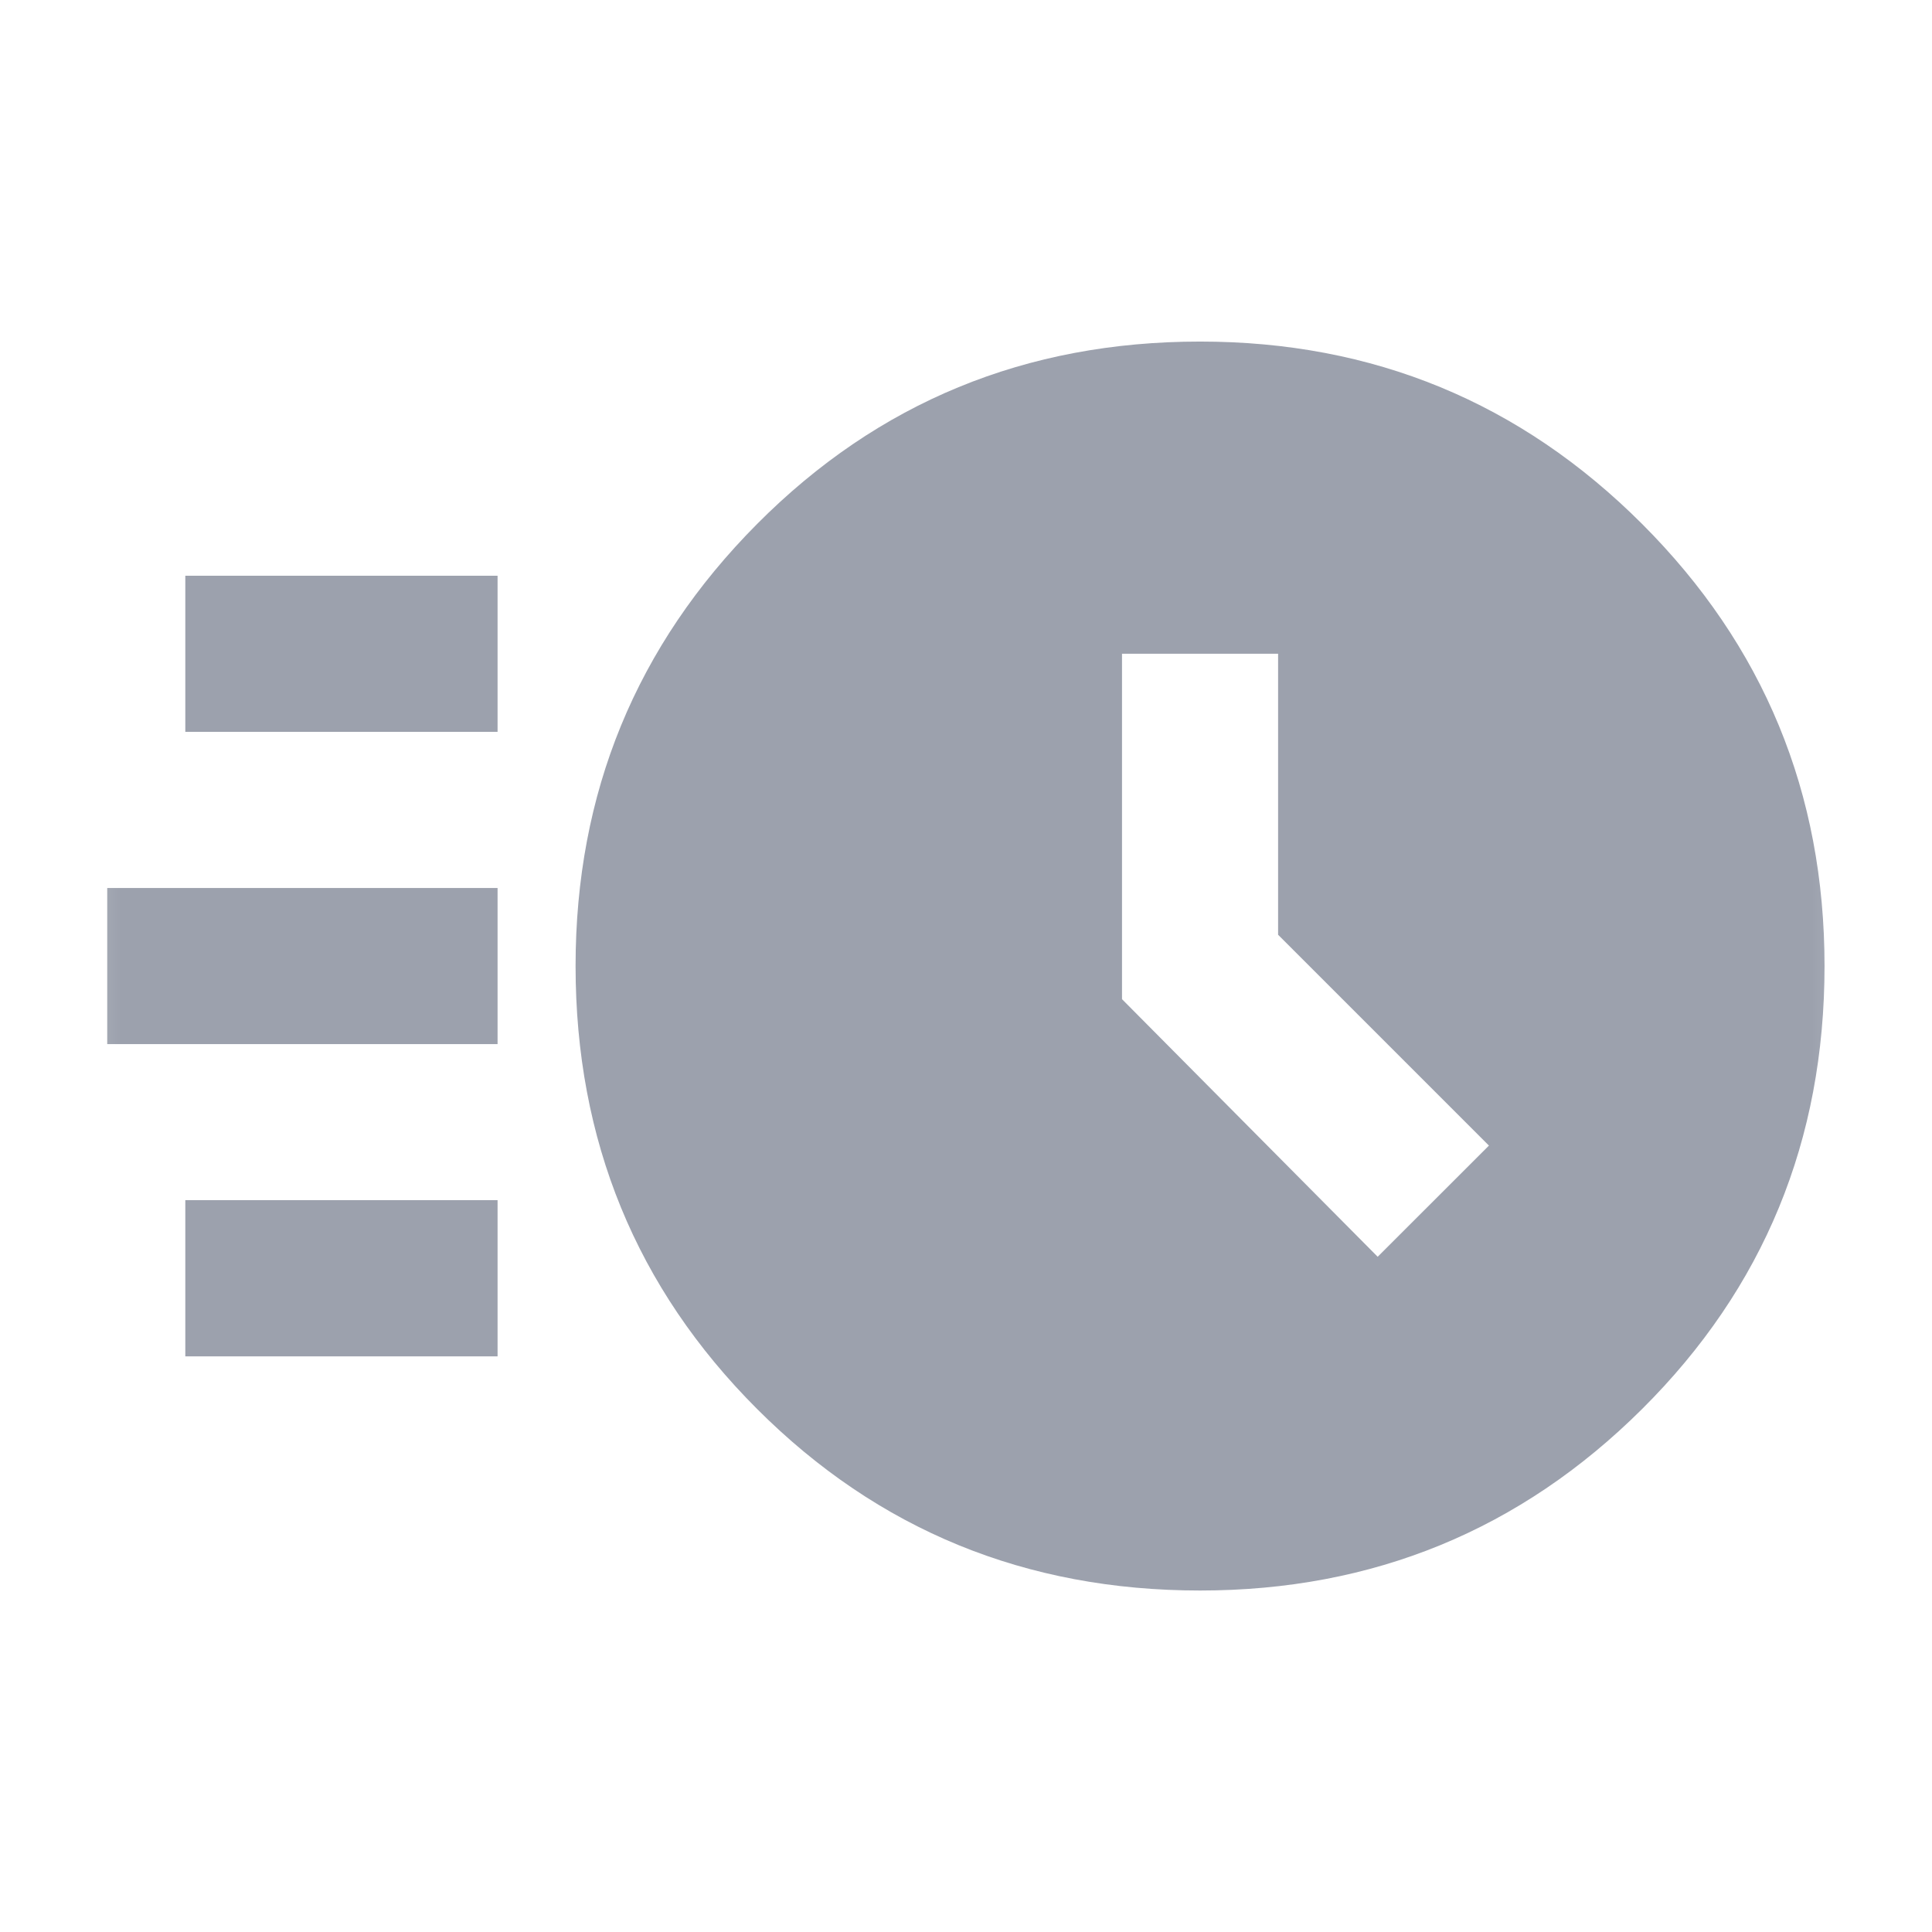<svg width="24" height="24" viewBox="0 0 24 24" fill="none" xmlns="http://www.w3.org/2000/svg">
<mask id="mask0_24_11678" style="mask-type:alpha" maskUnits="userSpaceOnUse" x="0" y="0" width="24" height="24">
<rect x="0.363" y="0.364" width="23.273" height="23.273" fill="#D9D9D9"/>
</mask>
<g mask="url(#mask0_24_11678)">
<path d="M14.908 19.758C12.742 19.758 10.908 19.006 9.405 17.503C7.902 16 7.15 14.166 7.15 12C7.15 9.851 7.902 8.02 9.405 6.509C10.908 4.998 12.742 4.243 14.908 4.243C17.057 4.243 18.888 4.998 20.399 6.509C21.91 8.02 22.665 9.851 22.665 12C22.665 14.166 21.91 16 20.399 17.503C18.888 19.006 17.057 19.758 14.908 19.758ZM17.114 15.612L18.496 14.231L15.877 11.612V8.121H13.938V12.412L17.114 15.612ZM2.302 9.091V7.152H6.181V9.091H2.302ZM1.332 12.97V11.031H6.181V12.97H1.332ZM2.302 16.849V14.909H6.181V16.849H2.302Z" fill="#9CA1AD"/>
</g>
</svg>
